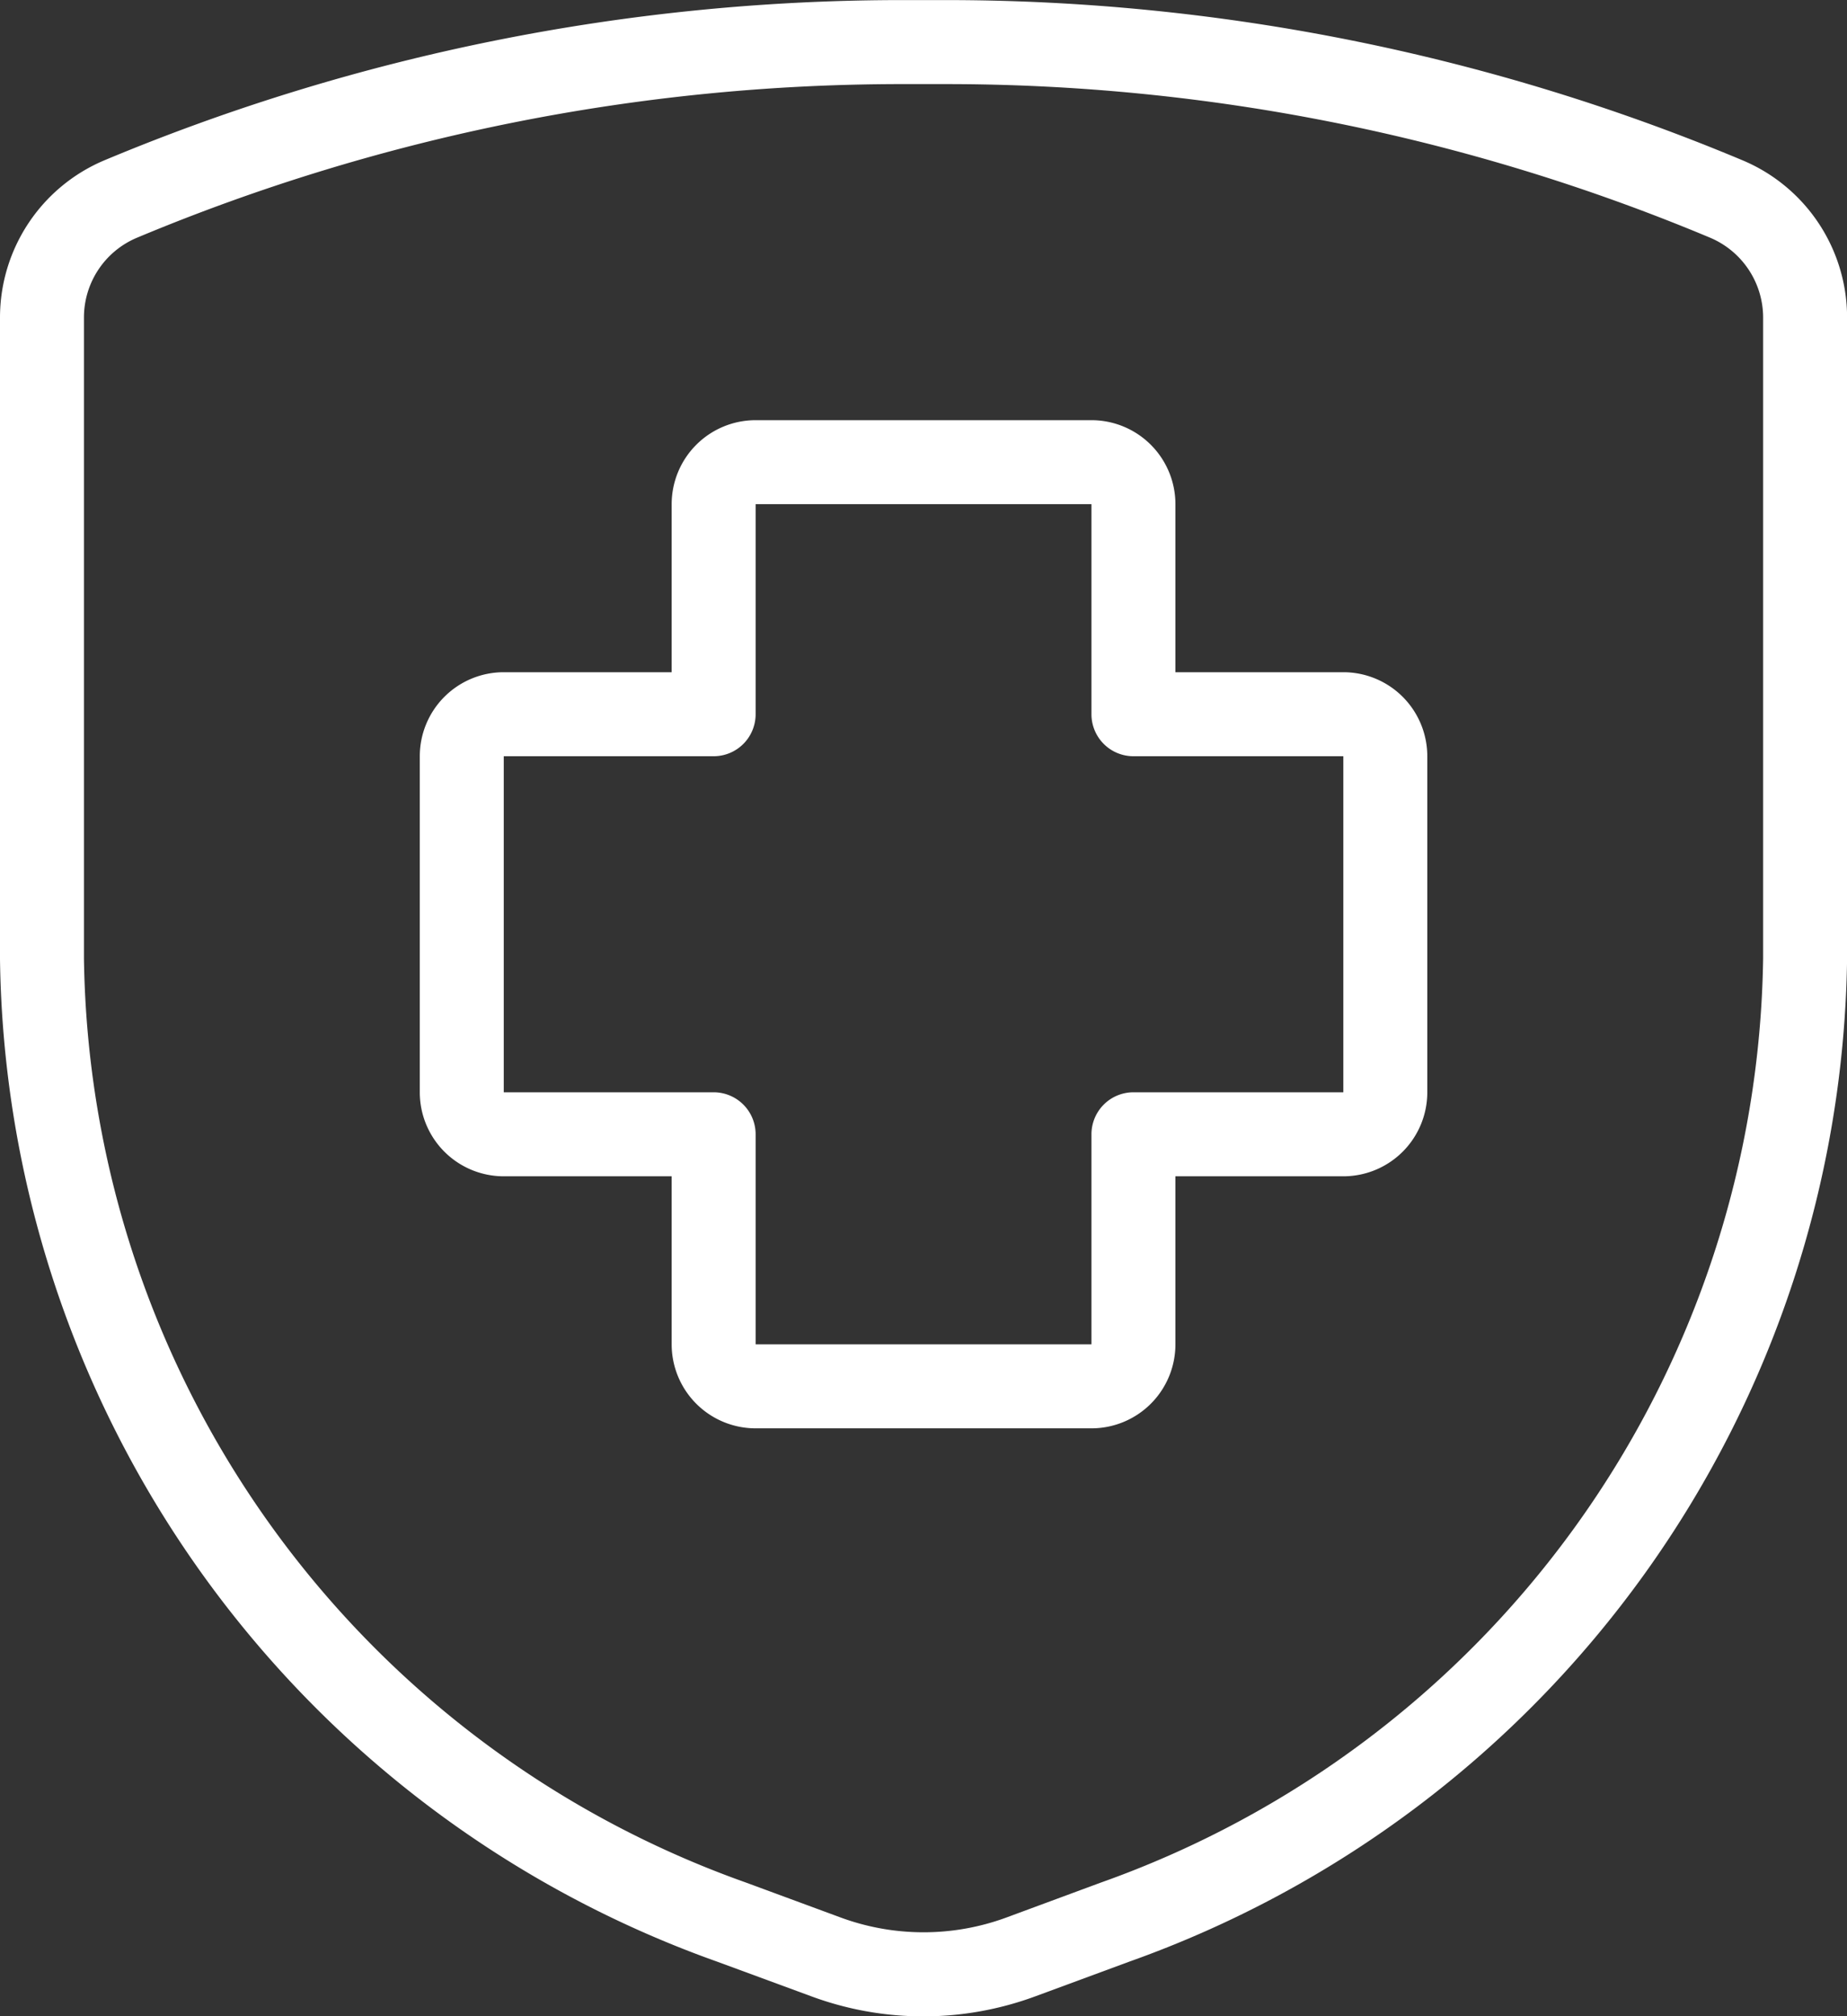 <svg xmlns="http://www.w3.org/2000/svg" width="43.998" height="48" viewBox="0 0 43.998 48">
  <rect x="0" y="0" width="43.998" height="48" fill="#333333" stroke="none"/>
  <g id="hospital-shield" transform="translate(-1 0.002)">
    <path id="Pfad_3" data-name="Pfad 3" d="M14,29a2,2,0,0,1-2-2V23H8a2,2,0,0,1-2-2V13a2,2,0,0,1,2-2h4V7a2,2,0,0,1,2-2h8a2,2,0,0,1,2,2v4h4a2,2,0,0,1,2,2v8a2,2,0,0,1-2,2H24v4a2,2,0,0,1-2,2ZM8,21h5a1,1,0,0,1,1,1v5h8V22a1,1,0,0,1,1-1h5V13H23a1,1,0,0,1-1-1V7H14v5a1,1,0,0,1-1,1H8Z" transform="translate(5 5.001)" fill="#fff"/>
    <path id="Pfad_4" data-name="Pfad 4" d="M23,48a7.694,7.694,0,0,1-2.664-.474L18.091,46.7A25.694,25.694,0,0,1,1,22.835V7.55A4.062,4.062,0,0,1,3.478,3.818,49.23,49.23,0,0,1,22.539,0l.47,0,.49,0A49.119,49.119,0,0,1,42.514,3.816,4.059,4.059,0,0,1,45,7.548V22.825A25.714,25.714,0,0,1,27.893,46.7l-2.228.822A7.712,7.712,0,0,1,23,48ZM22.523,2A47.206,47.206,0,0,0,4.252,5.662,2.058,2.058,0,0,0,3,7.554V22.823A23.688,23.688,0,0,0,18.769,44.814l2.256.832a5.716,5.716,0,0,0,3.95,0l2.24-.828A23.7,23.7,0,0,0,43,22.809V7.55A2.065,2.065,0,0,0,41.74,5.658,47.108,47.108,0,0,0,23.523,2c-.17,0-.344,0-.514,0Z" transform="translate(0 0)" fill="#fff"/>
  </g>
</svg>